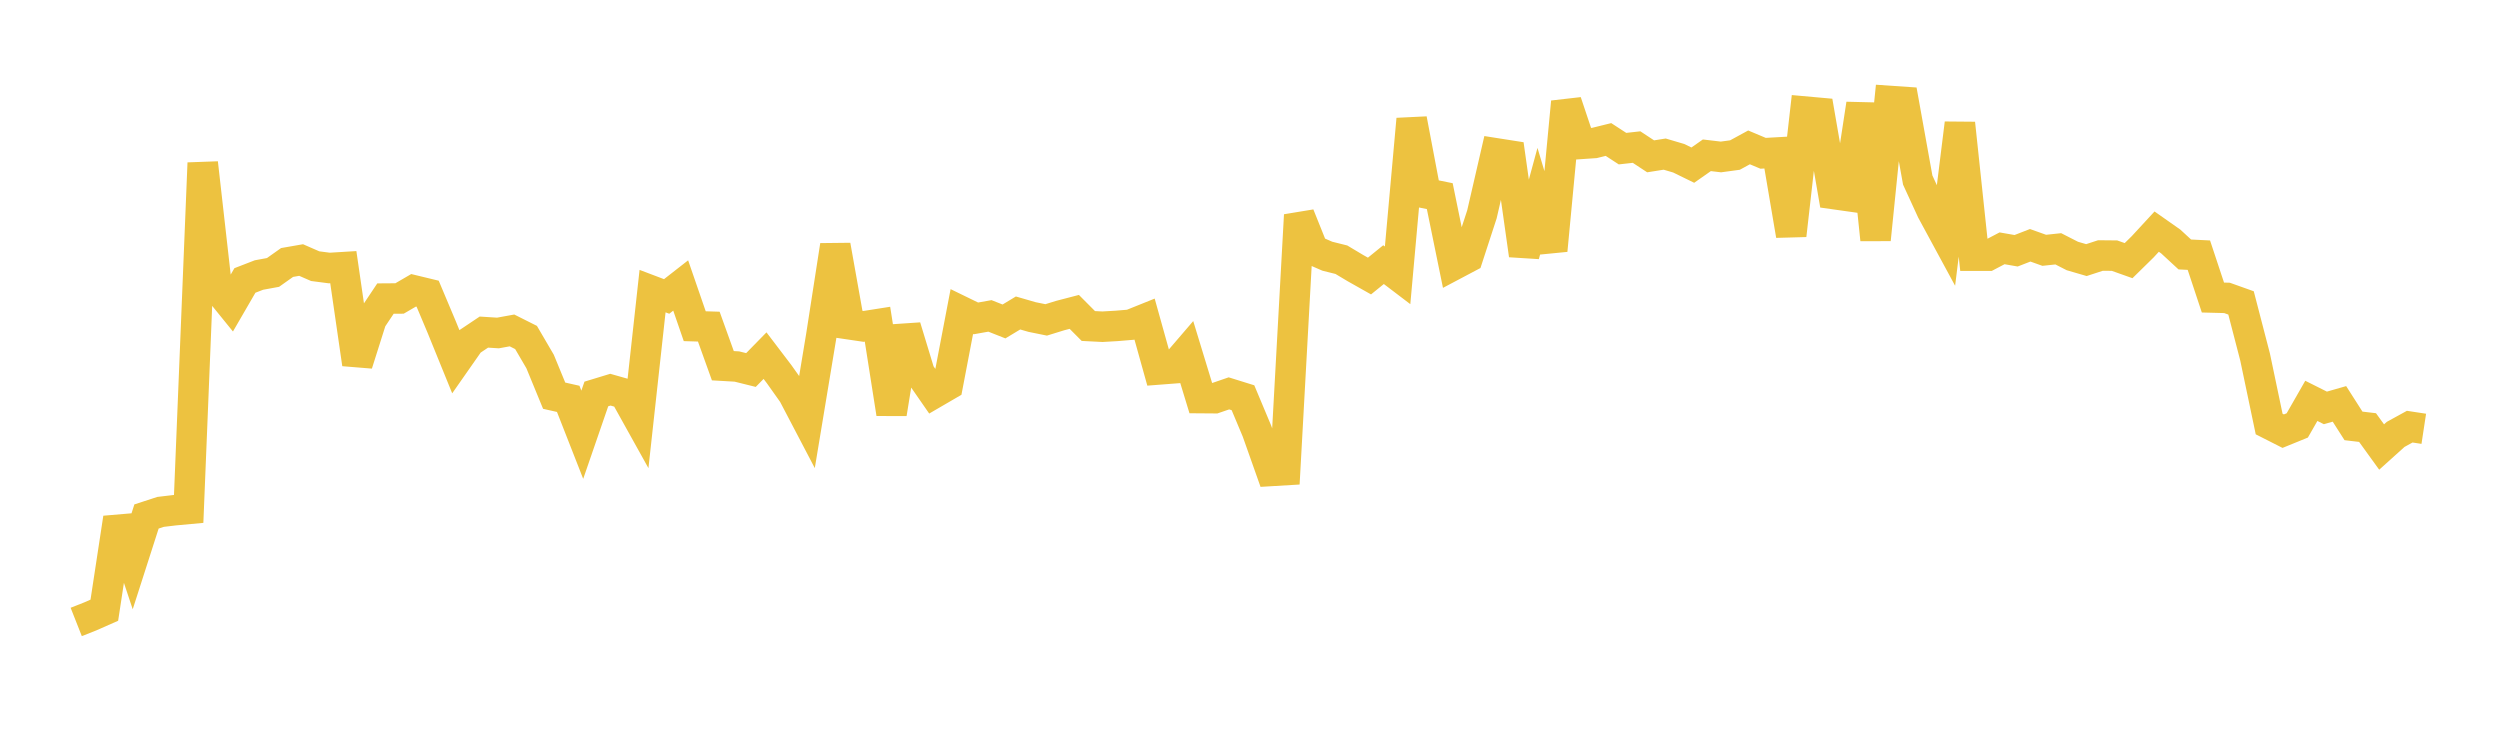 <svg width="164" height="48" xmlns="http://www.w3.org/2000/svg" xmlns:xlink="http://www.w3.org/1999/xlink"><path fill="none" stroke="rgb(237,194,64)" stroke-width="2" d="M5,40.8L5.922,40.436L6.844,40.029L7.766,33.981L8.689,36.752L9.611,33.881L10.533,33.58L11.455,33.47L12.377,33.385L13.299,10.692L14.222,18.852L15.144,19.989L16.066,18.398L16.988,18.041L17.91,17.872L18.832,17.219L19.754,17.058L20.677,17.461L21.599,17.581L22.521,17.525L23.443,23.879L24.365,20.967L25.287,19.587L26.21,19.58L27.132,19.044L28.054,19.267L28.976,21.456L29.898,23.722L30.82,22.403L31.743,21.785L32.665,21.844L33.587,21.676L34.509,22.139L35.431,23.716L36.353,25.957L37.275,26.165L38.198,28.519L39.12,25.844L40.042,25.563L40.964,25.825L41.886,27.482L42.808,19.097L43.731,19.447L44.653,18.727L45.575,21.399L46.497,21.427L47.419,23.991L48.341,24.044L49.263,24.273L50.186,23.33L51.108,24.542L52.03,25.841L52.952,27.601L53.874,22.039L54.796,16.101L55.719,21.276L56.641,21.412L57.563,21.267L58.485,27.135L59.407,21.437L60.329,24.47L61.251,25.8L62.174,25.263L63.096,20.438L64.018,20.887L64.94,20.723L65.862,21.087L66.784,20.531L67.707,20.798L68.629,20.985L69.551,20.7L70.473,20.46L71.395,21.386L72.317,21.433L73.24,21.38L74.162,21.303L75.084,20.932L76.006,24.238L76.928,24.167L77.85,23.093L78.772,26.115L79.695,26.122L80.617,25.805L81.539,26.092L82.461,28.291L83.383,30.895L84.305,30.84L85.228,14.11L86.15,16.406L87.072,16.807L87.994,17.037L88.916,17.588L89.838,18.108L90.76,17.36L91.683,18.062L92.605,7.818L93.527,12.68L94.449,12.867L95.371,17.375L96.293,16.887L97.216,14.056L98.138,10.058L99.06,10.203L99.982,16.737L100.904,13.345L101.826,16.429L102.749,6.687L103.671,9.442L104.593,9.379L105.515,9.151L106.437,9.751L107.359,9.648L108.281,10.255L109.204,10.109L110.126,10.382L111.048,10.833L111.97,10.187L112.892,10.296L113.814,10.171L114.737,9.668L115.659,10.056L116.581,10.004L117.503,15.438L118.425,7.32L119.347,7.403L120.269,12.727L121.192,12.857L122.114,6.824L123.036,15.719L123.958,6.621L124.88,6.684L125.802,11.81L126.725,13.822L127.647,15.524L128.569,8.091L129.491,16.774L130.413,16.773L131.335,16.289L132.257,16.45L133.18,16.091L134.102,16.42L135.024,16.322L135.946,16.793L136.868,17.062L137.79,16.761L138.713,16.77L139.635,17.098L140.557,16.193L141.479,15.194L142.401,15.842L143.323,16.693L144.246,16.739L145.168,19.518L146.09,19.542L147.012,19.871L147.934,23.421L148.856,27.816L149.778,28.284L150.701,27.908L151.623,26.296L152.545,26.759L153.467,26.495L154.389,27.939L155.311,28.048L156.234,29.325L157.156,28.495L158.078,27.989L159,28.129"></path></svg>
